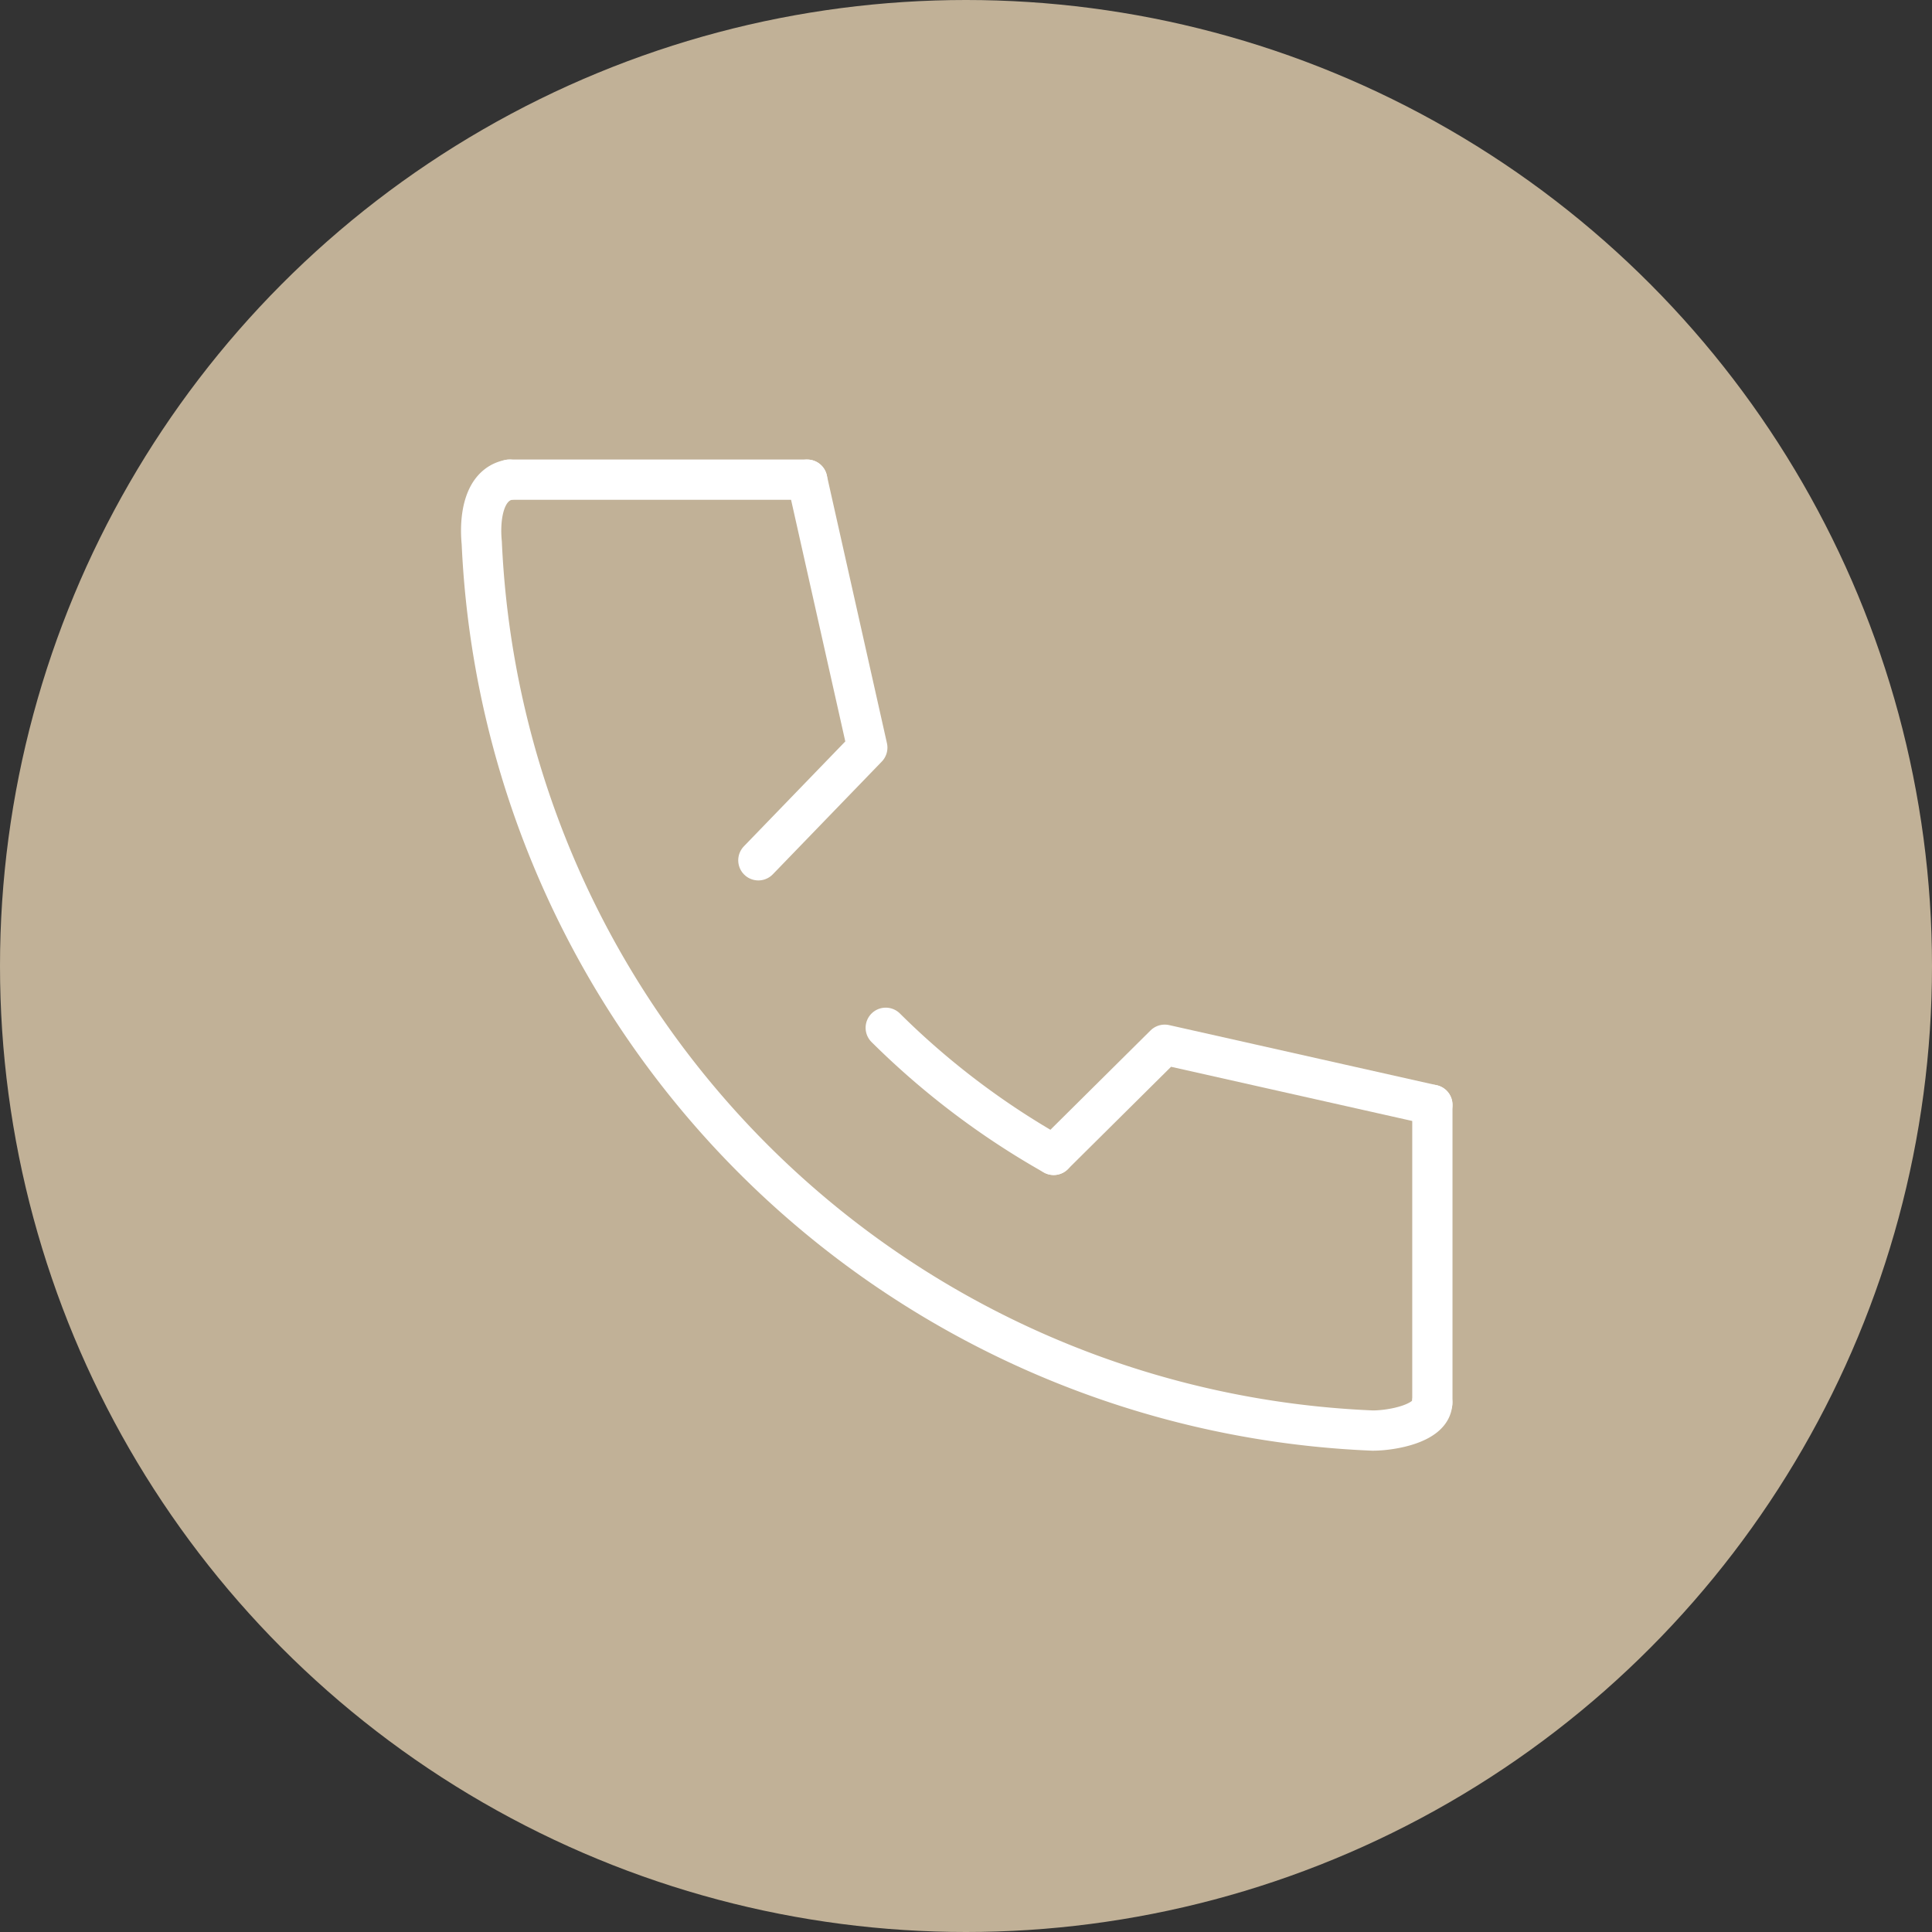 <svg xmlns="http://www.w3.org/2000/svg" width="48" height="48" viewBox="0 0 48 48">
  <rect x="0" y="0" width="48" height="48" fill="#333333" stroke="none"/>
  <g id="グループ_4" data-name="グループ 4" transform="translate(-1146 6310)">
    <circle id="楕円形_2" data-name="楕円形 2" cx="24" cy="24" r="24" transform="translate(1146 -6310)" fill="#c1b197"/>
    <g id="ico_tel_brown" transform="translate(1152 -6304)">
      <rect id="長方形_16" data-name="長方形 16" width="36" height="36" fill="none"/>
      <path id="パス_14" data-name="パス 14" d="M8.753,8c-.688.126-.74,1.05-.688,1.568A23.11,23.11,0,0,0,30.2,31.625c.481,0,1.479-.178,1.479-.7" transform="translate(-2.096 -2.083)" fill="none" stroke="#fff" stroke-linecap="round" stroke-miterlimit="10" stroke-width="1"/>
      <path id="パス_15" data-name="パス 15" d="M21.64,26.41a19.609,19.609,0,0,0,4.172,3.158" transform="translate(-5.634 -6.875)" fill="none" stroke="#fff" stroke-linecap="round" stroke-miterlimit="10" stroke-width="1"/>
      <path id="パス_16" data-name="パス 16" d="M36.689,28.474l-6.65-1.494L27.28,29.717" transform="translate(-7.102 -7.024)" fill="none" stroke="#fff" stroke-linecap="round" stroke-linejoin="round" stroke-width="1"/>
      <path id="パス_17" data-name="パス 17" d="M18.573,8l1.494,6.657-2.707,2.8" transform="translate(-4.519 -2.083)" fill="none" stroke="#fff" stroke-linecap="round" stroke-linejoin="round" stroke-width="1"/>
      <line id="線_3" data-name="線 3" x2="7.397" transform="translate(6.657 5.917)" fill="none" stroke="#fff" stroke-linecap="round" stroke-miterlimit="10" stroke-width="1"/>
      <line id="線_4" data-name="線 4" y2="7.397" transform="translate(29.587 21.45)" fill="none" stroke="#fff" stroke-linecap="round" stroke-miterlimit="10" stroke-width="1"/>
    </g>
  </g>
</svg>
